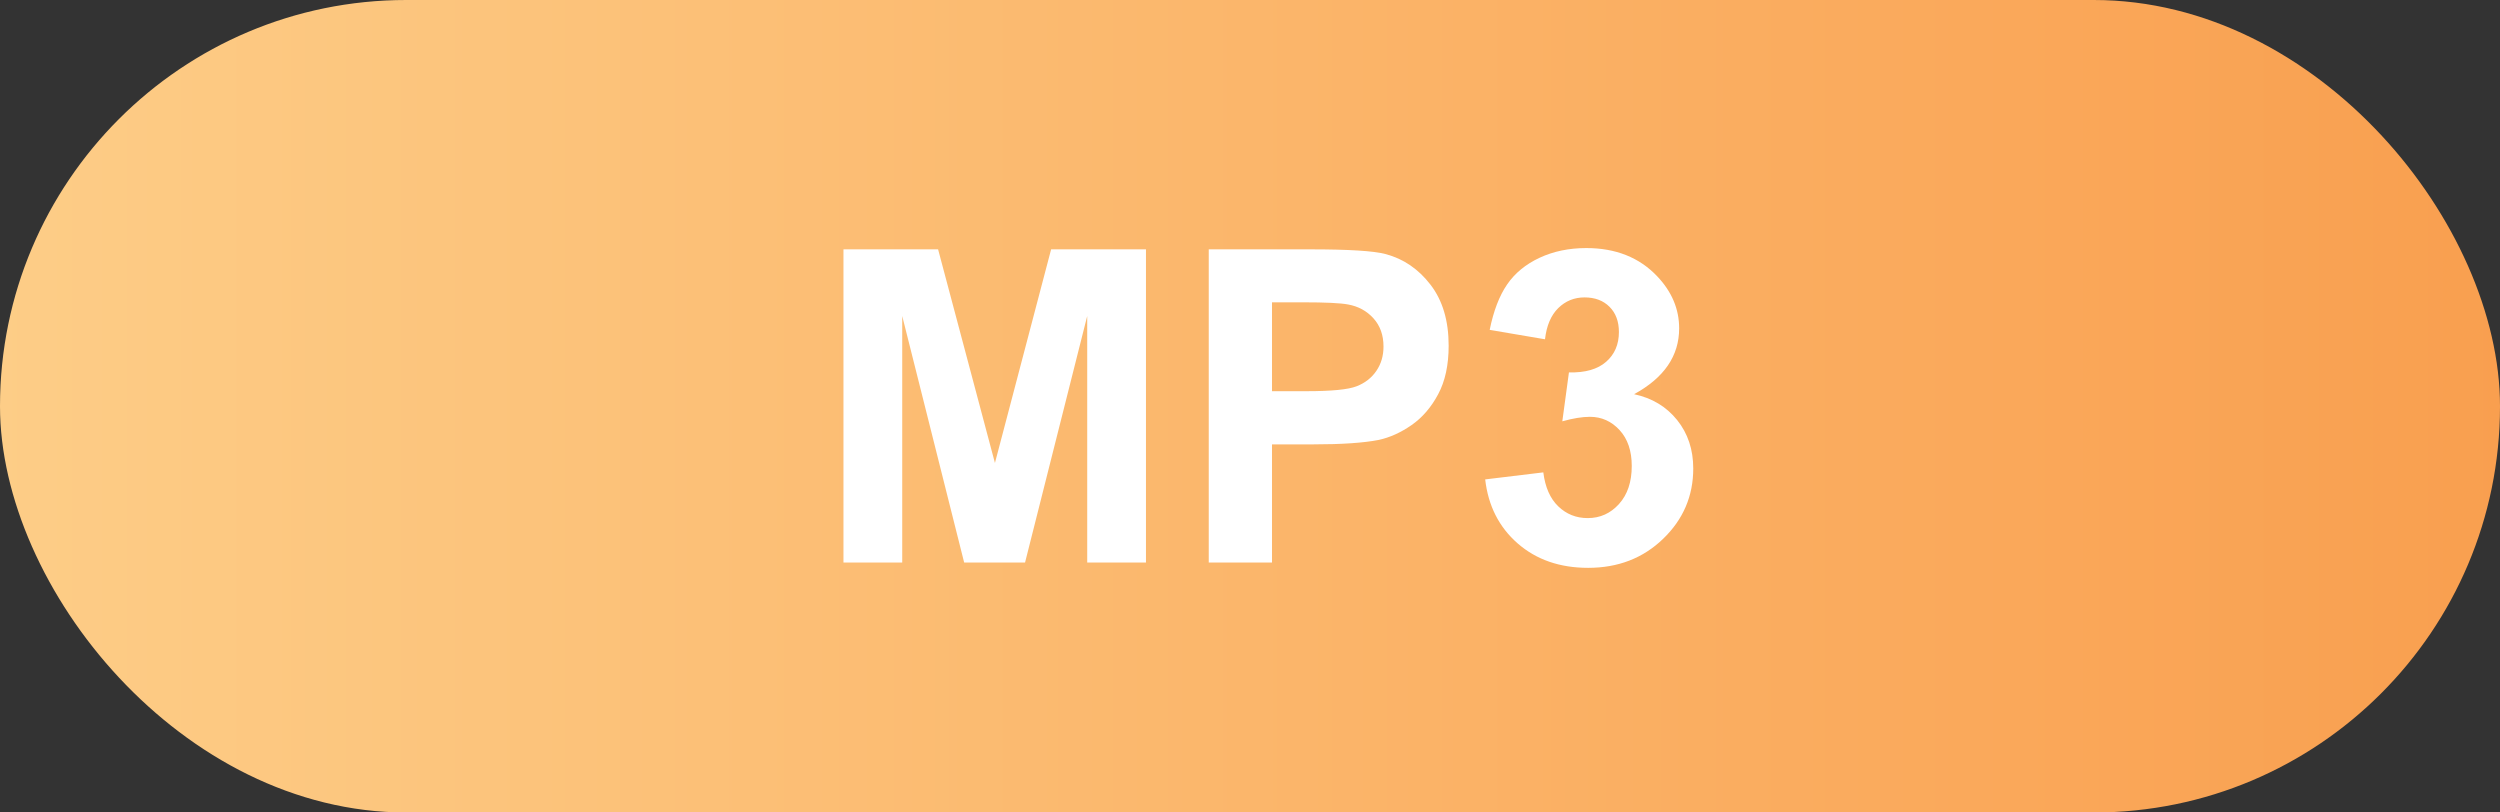 <?xml version="1.0" encoding="UTF-8"?>
<svg width="80px" height="26px" viewBox="0 0 80 26" version="1.1" xmlns="http://www.w3.org/2000/svg" xmlns:xlink="http://www.w3.org/1999/xlink">
    <rect x="0" y="0" width="80" height="26" fill="#333333" stroke="none"/>
    <title>mp3</title>
    <defs>
        <linearGradient x1="-1.11022302e-14%" y1="50%" x2="100%" y2="50%" id="linearGradient-1">
            <stop stop-color="#FDCD87" offset="0%"></stop>
            <stop stop-color="#F99F4F" offset="100%"></stop>
        </linearGradient>
    </defs>
    <g id="页面-1" stroke="none" stroke-width="1" fill="none" fill-rule="evenodd">
        <g id="musify-https://itubego.com/music-downloader/" transform="translate(-1445, -237)">
            <g id="编组-37" transform="translate(1445, 237)">
                <rect id="矩形" fill="url(#linearGradient-1)" x="0" y="0" width="80" height="26" rx="13"></rect>
                <g id="MP3" transform="translate(26.991, 7.938)" fill="#FFFFFF" fill-rule="nonzero">
                    <polygon id="路径" points="0 10.062 0 0.041 3.028 0.041 4.847 6.877 6.645 0.041 9.68 0.041 9.68 10.062 7.8 10.062 7.8 2.174 5.811 10.062 3.862 10.062 1.88 2.174 1.88 10.062"></polygon>
                    <path d="M11.689,10.062 L11.689,0.041 L14.937,0.041 C16.167,0.041 16.969,0.091 17.343,0.191 C17.917,0.342 18.398,0.669 18.785,1.172 C19.173,1.676 19.366,2.326 19.366,3.124 C19.366,3.739 19.255,4.257 19.031,4.676 C18.808,5.095 18.524,5.424 18.18,5.664 C17.836,5.903 17.486,6.061 17.131,6.139 C16.648,6.234 15.948,6.282 15.032,6.282 L13.713,6.282 L13.713,10.062 L11.689,10.062 Z M13.713,1.736 L13.713,4.58 L14.82,4.58 C15.618,4.58 16.151,4.528 16.42,4.423 C16.689,4.318 16.9,4.154 17.052,3.931 C17.205,3.707 17.281,3.448 17.281,3.151 C17.281,2.787 17.174,2.486 16.96,2.249 C16.746,2.012 16.475,1.864 16.146,1.805 C15.905,1.759 15.42,1.736 14.69,1.736 L13.713,1.736 Z" id="形状"></path>
                    <path d="M20.535,7.403 L22.395,7.178 C22.454,7.652 22.613,8.014 22.873,8.265 C23.133,8.515 23.447,8.641 23.816,8.641 C24.213,8.641 24.547,8.49 24.818,8.189 C25.089,7.889 25.225,7.483 25.225,6.973 C25.225,6.49 25.095,6.107 24.835,5.824 C24.575,5.542 24.258,5.4 23.885,5.4 C23.639,5.4 23.345,5.448 23.003,5.544 L23.215,3.979 C23.734,3.992 24.131,3.879 24.404,3.64 C24.678,3.401 24.814,3.083 24.814,2.687 C24.814,2.349 24.714,2.08 24.514,1.88 C24.313,1.679 24.047,1.579 23.714,1.579 C23.386,1.579 23.105,1.693 22.873,1.921 C22.641,2.149 22.499,2.481 22.449,2.919 L20.679,2.618 C20.802,2.012 20.987,1.528 21.236,1.166 C21.484,0.803 21.831,0.518 22.275,0.311 C22.719,0.104 23.217,0 23.769,0 C24.712,0 25.468,0.301 26.038,0.902 C26.507,1.395 26.742,1.951 26.742,2.57 C26.742,3.45 26.261,4.152 25.3,4.676 C25.874,4.799 26.333,5.075 26.677,5.503 C27.021,5.931 27.193,6.449 27.193,7.055 C27.193,7.934 26.872,8.684 26.229,9.304 C25.587,9.924 24.787,10.233 23.83,10.233 C22.923,10.233 22.171,9.972 21.574,9.451 C20.977,8.929 20.631,8.246 20.535,7.403 Z" id="路径"></path>
                </g>
            </g>
        </g>
    </g>
</svg>